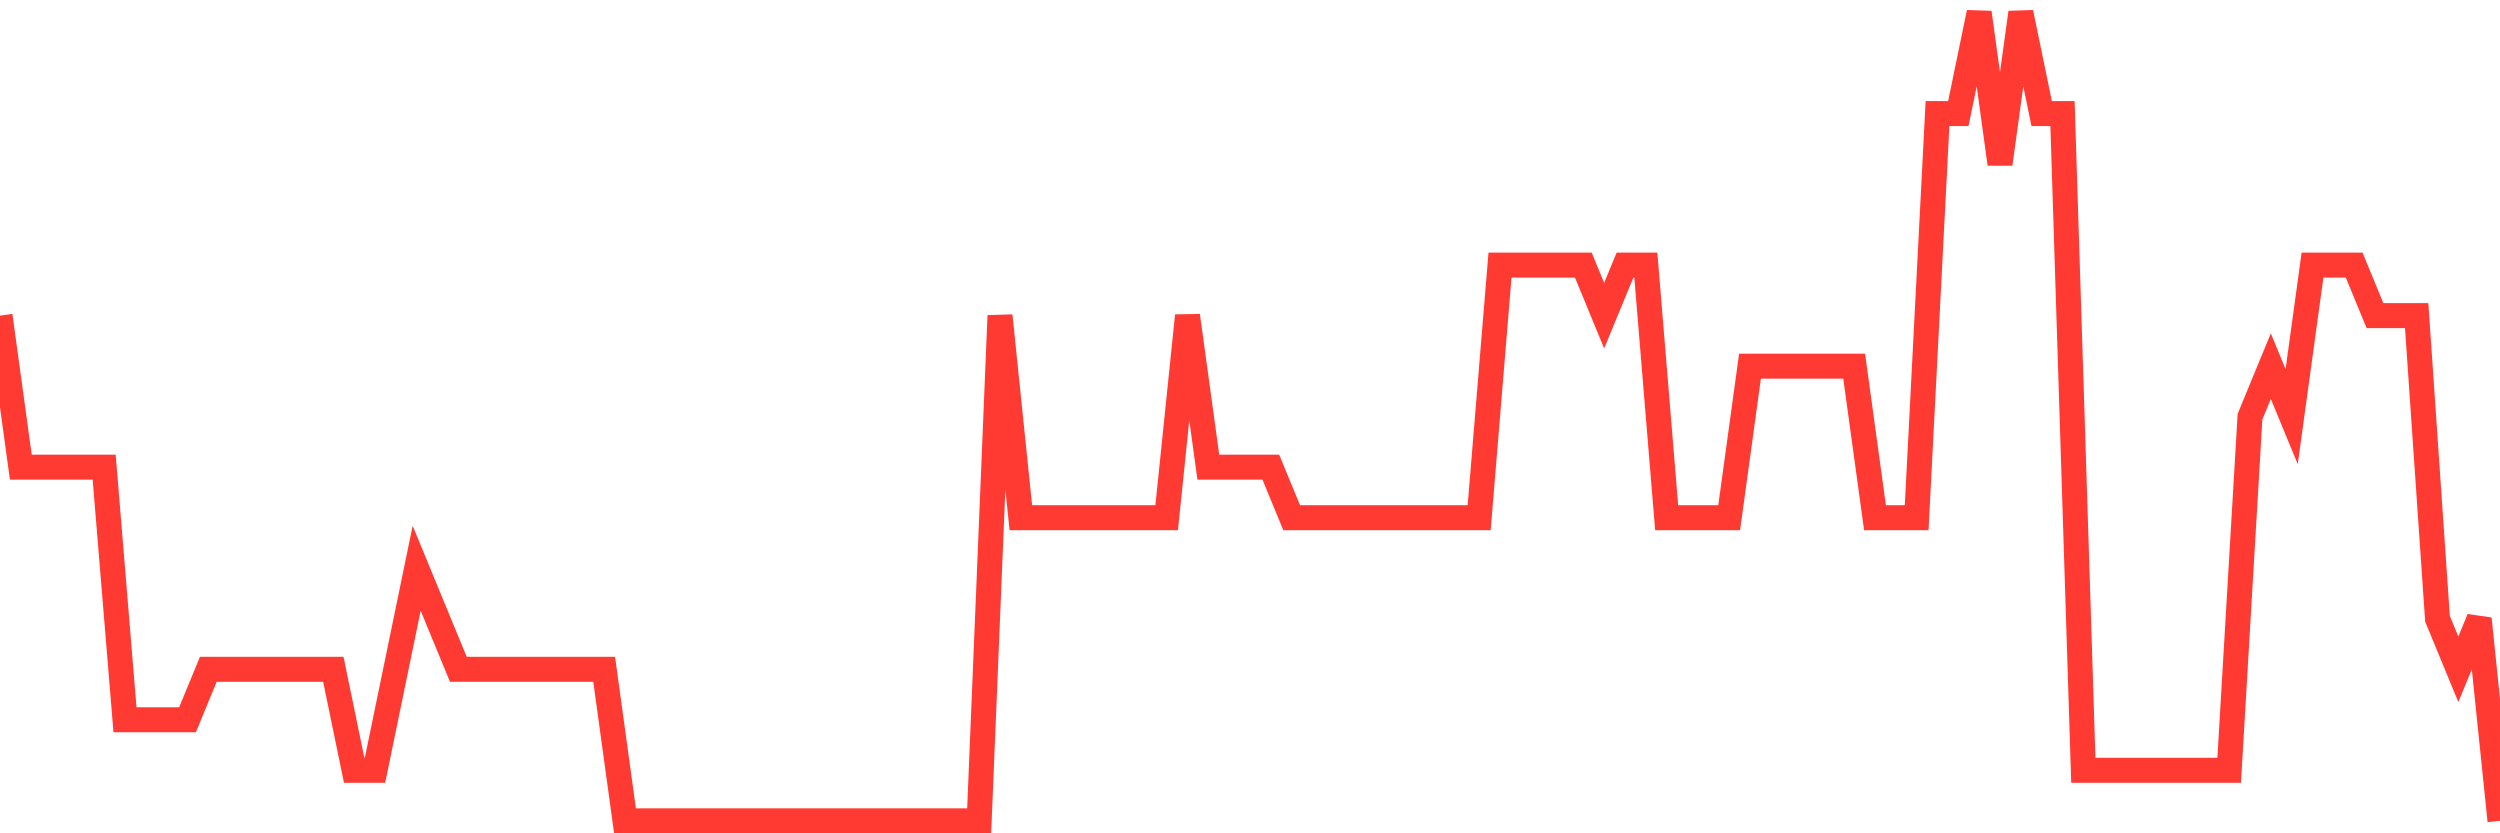 <svg
  xmlns="http://www.w3.org/2000/svg"
  xmlns:xlink="http://www.w3.org/1999/xlink"
  width="120"
  height="40"
  viewBox="0 0 120 40"
  preserveAspectRatio="none"
>
  <polyline
    points="0,15.15 1,22.425 2,22.425 3,22.425 4,22.425 5,22.425 6,34.55 7,34.55 8,34.55 9,34.55 10,32.125 11,32.125 12,32.125 13,32.125 14,32.125 15,32.125 16,32.125 17,36.975 18,36.975 19,32.125 20,27.275 21,29.7 22,32.125 23,32.125 24,32.125 25,32.125 26,32.125 27,32.125 28,32.125 29,32.125 30,39.4 31,39.4 32,39.4 33,39.4 34,39.4 35,39.4 36,39.4 37,39.4 38,39.4 39,39.4 40,39.4 41,39.4 42,39.4 43,39.4 44,39.4 45,39.4 46,39.4 47,39.4 48,15.15 49,24.85 50,24.85 51,24.85 52,24.85 53,24.85 54,24.85 55,24.85 56,24.85 57,15.15 58,22.425 59,22.425 60,22.425 61,22.425 62,24.85 63,24.85 64,24.85 65,24.85 66,24.85 67,24.85 68,24.85 69,24.85 70,24.85 71,24.85 72,12.725 73,12.725 74,12.725 75,12.725 76,12.725 77,15.15 78,12.725 79,12.725 80,24.85 81,24.85 82,24.85 83,24.85 84,17.575 85,17.575 86,17.575 87,17.575 88,17.575 89,17.575 90,24.85 91,24.85 92,24.85 93,5.45 94,5.45 95,0.6 96,7.875 97,0.6 98,5.45 99,5.45 100,36.975 101,36.975 102,36.975 103,36.975 104,36.975 105,36.975 106,36.975 107,36.975 108,20 109,17.575 110,20 111,12.725 112,12.725 113,12.725 114,15.15 115,15.15 116,15.15 117,29.7 118,32.125 119,29.7 120,39.4"
    fill="none"
    stroke="#ff3a33"
    stroke-width="1.2"
  >
  </polyline>
</svg>